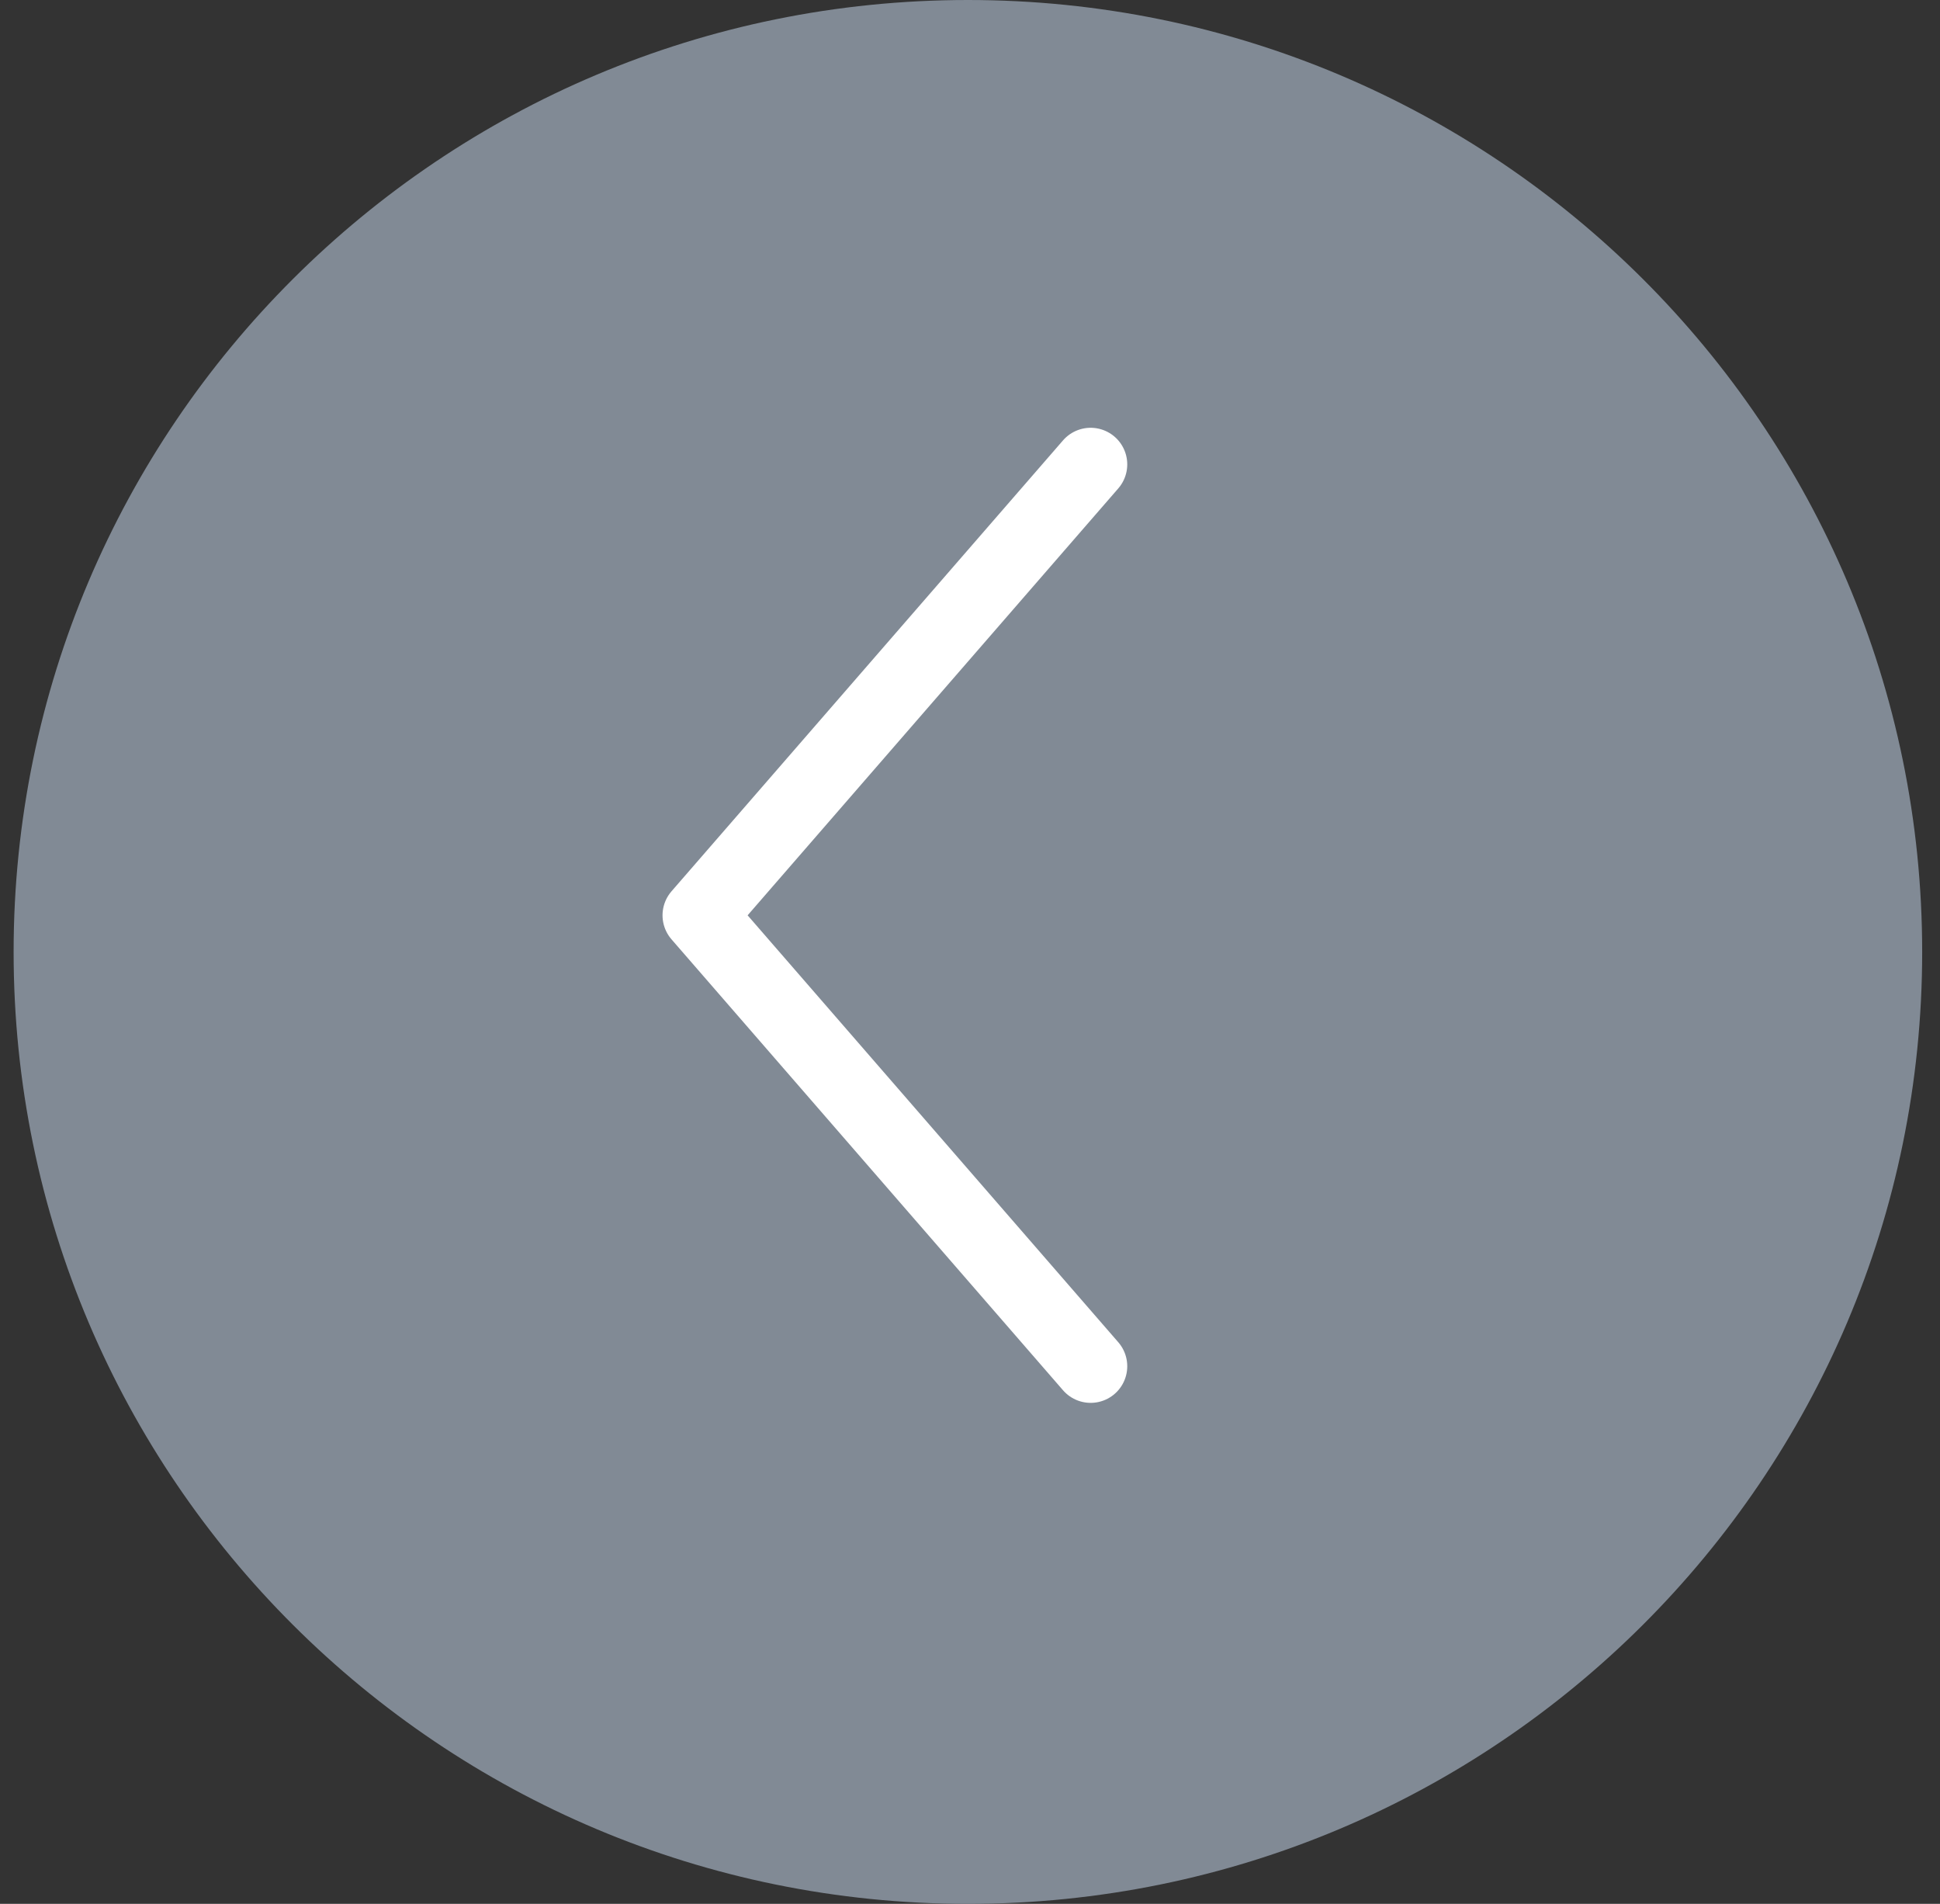<svg width="53" height="52" fill="none" xmlns="http://www.w3.org/2000/svg"><rect width="100%" height="100%" fill="#333333" stroke="none"/><path fill="none" d="M.372 0h52.141v52H.372z"/><path fill-rule="evenodd" clip-rule="evenodd" d="M26.443 52c14.398 0 26.07-11.641 26.07-26S40.841 0 26.443 0C12.044 0 .372 11.641.372 26S12.044 52 26.443 52z" fill="#818A95"/><path d="M19.1 25l10.696-12.316M19.1 25l10.696 12.316" stroke="#fff" stroke-width="2" stroke-linecap="round" stroke-linejoin="round"/></svg>